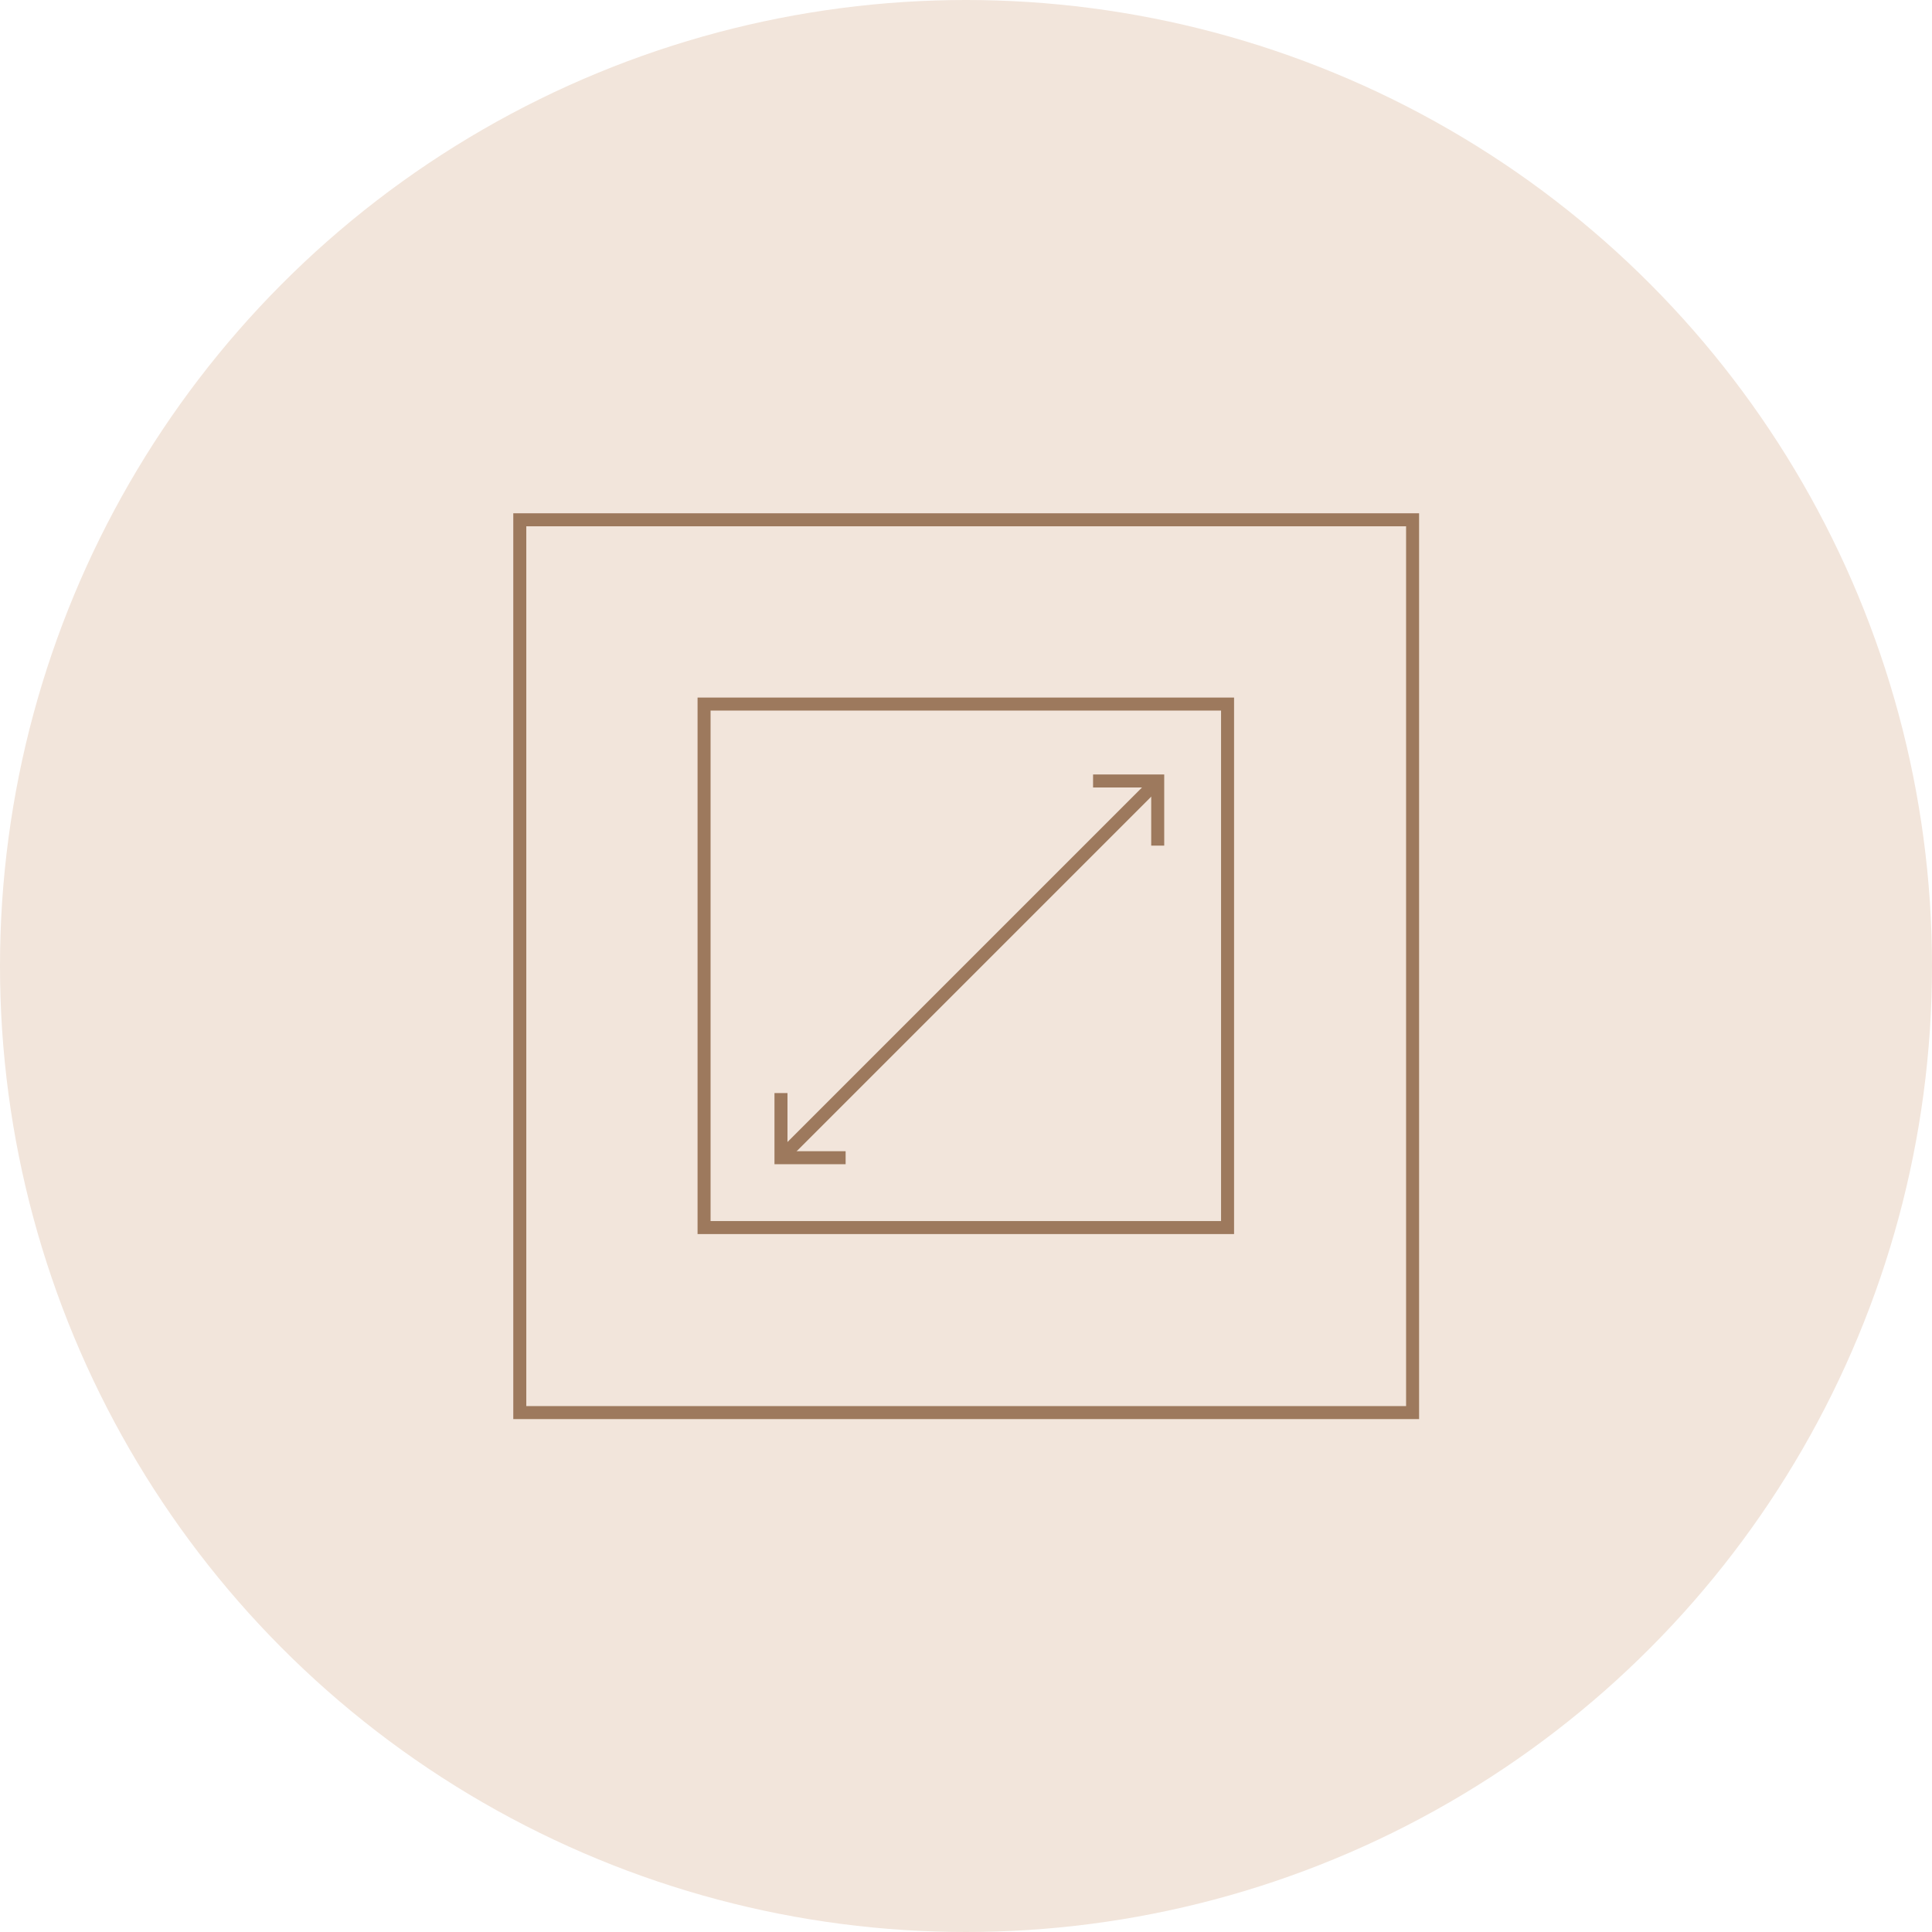 <?xml version="1.0" encoding="UTF-8"?>
<svg xmlns="http://www.w3.org/2000/svg" viewBox="0 0 52 52">
  <defs>
    <style>
      .cls-1 {
        fill: #f2e5db;
        stroke-width: 0px;
      }

      .cls-2 {
        fill: none;
        stroke: #9d795d;
        stroke-miterlimit: 10;
        stroke-width: .35px;
      }
    </style>
  </defs>
  <g id="Layer_3" data-name="Layer 3">
    <circle class="cls-1" cx="26" cy="26" r="26"/>
  </g>
  <g id="Isolation_Mode" data-name="Isolation Mode">
    <g>
      <g>
        <polyline class="cls-2" points="29.42 21.02 31.16 21.02 31.16 22.76"/>
        <polyline class="cls-2" points="22.76 31.16 21.02 31.16 21.02 29.42"/>
        <line class="cls-2" x1="31.16" y1="21.02" x2="21.02" y2="31.16"/>
      </g>
      <rect class="cls-2" x="13.99" y="13.99" width="24.03" height="24.03"/>
      <rect class="cls-2" x="18.95" y="18.95" width="14.09" height="14.09"/>
    </g>
  </g>
</svg>